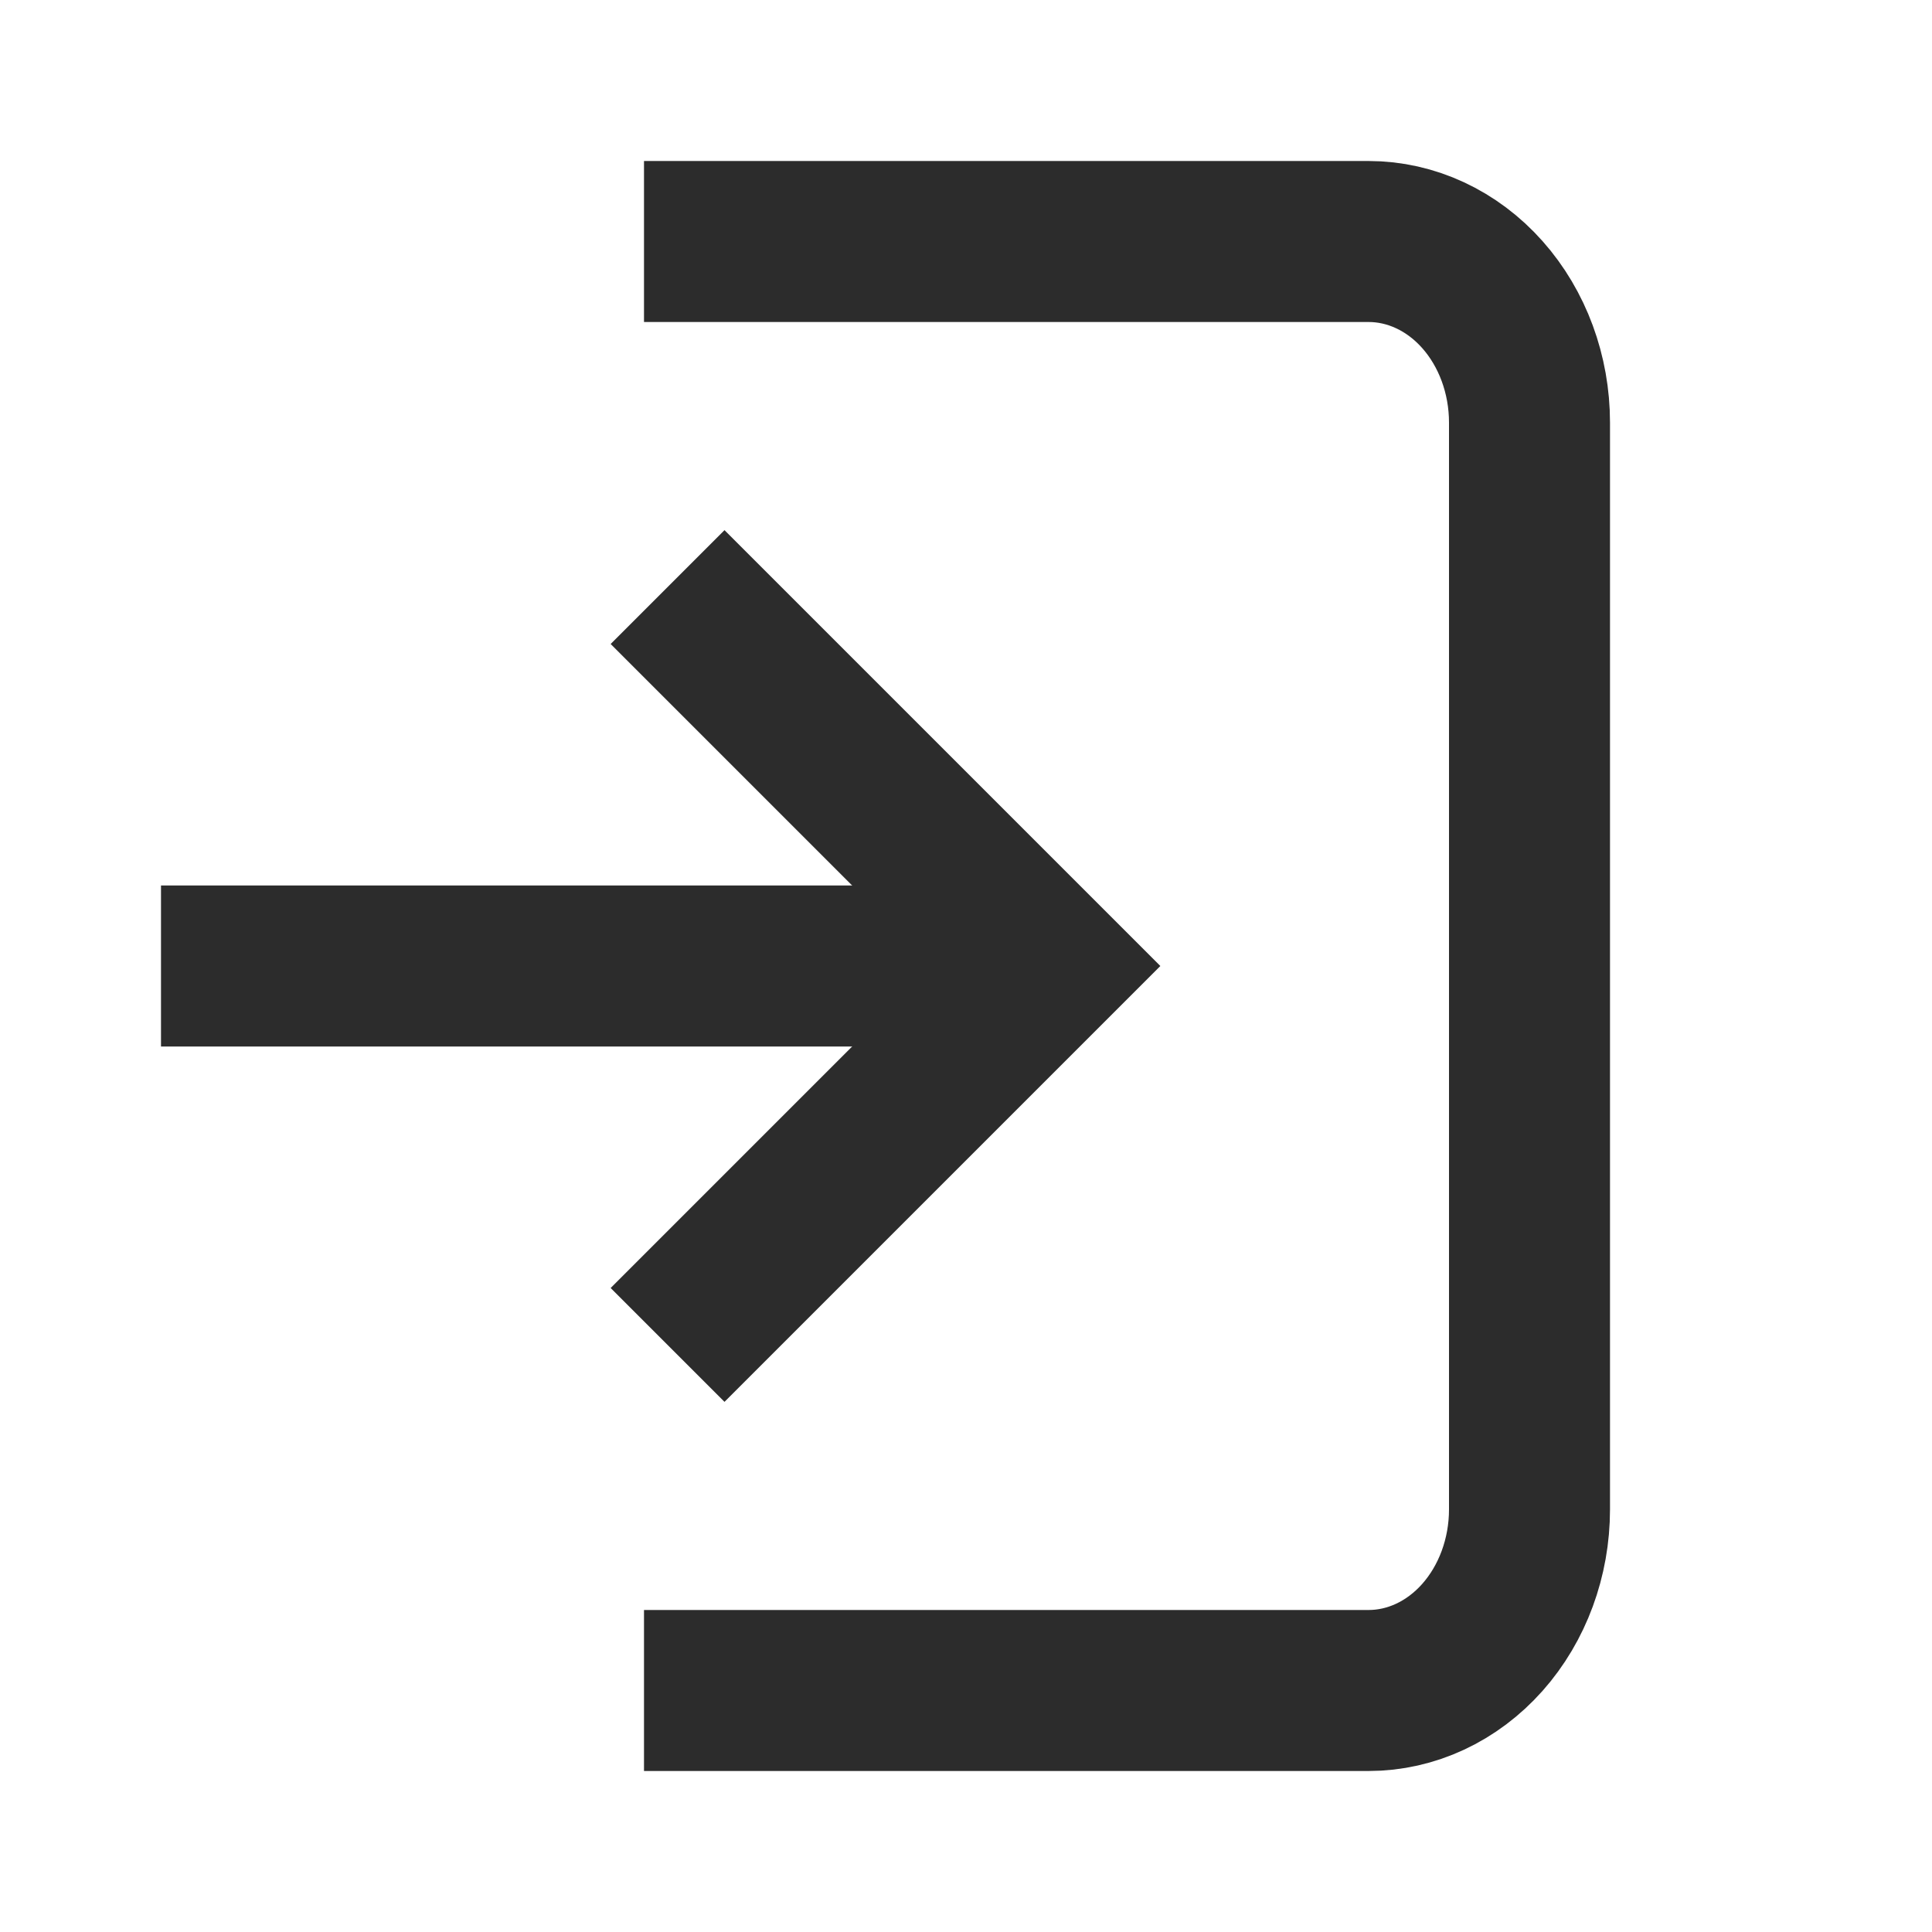 <svg width="24" height="24" viewBox="0 0 24 24" fill="none" xmlns="http://www.w3.org/2000/svg">
<g id="feather">
<path id="Vector" d="M9 21L17 21C17.53 21 18.039 20.763 18.414 20.341C18.789 19.919 19 19.347 19 18.75L19 5.25C19 4.653 18.789 4.081 18.414 3.659C18.039 3.237 17.53 3 17 3L9 3" stroke="#2C2C2C" stroke-width="2" stroke-linecap="square" stroke-linejoin="round"/>
<path id="Vector_2" d="M9 8L13 12L9 16" stroke="#2C2C2C" stroke-width="2" stroke-linecap="square"/>
<path id="Vector_3" d="M12 12H3" stroke="#2C2C2C" stroke-width="2" stroke-linecap="square" stroke-linejoin="round"/>
</g>
</svg>
